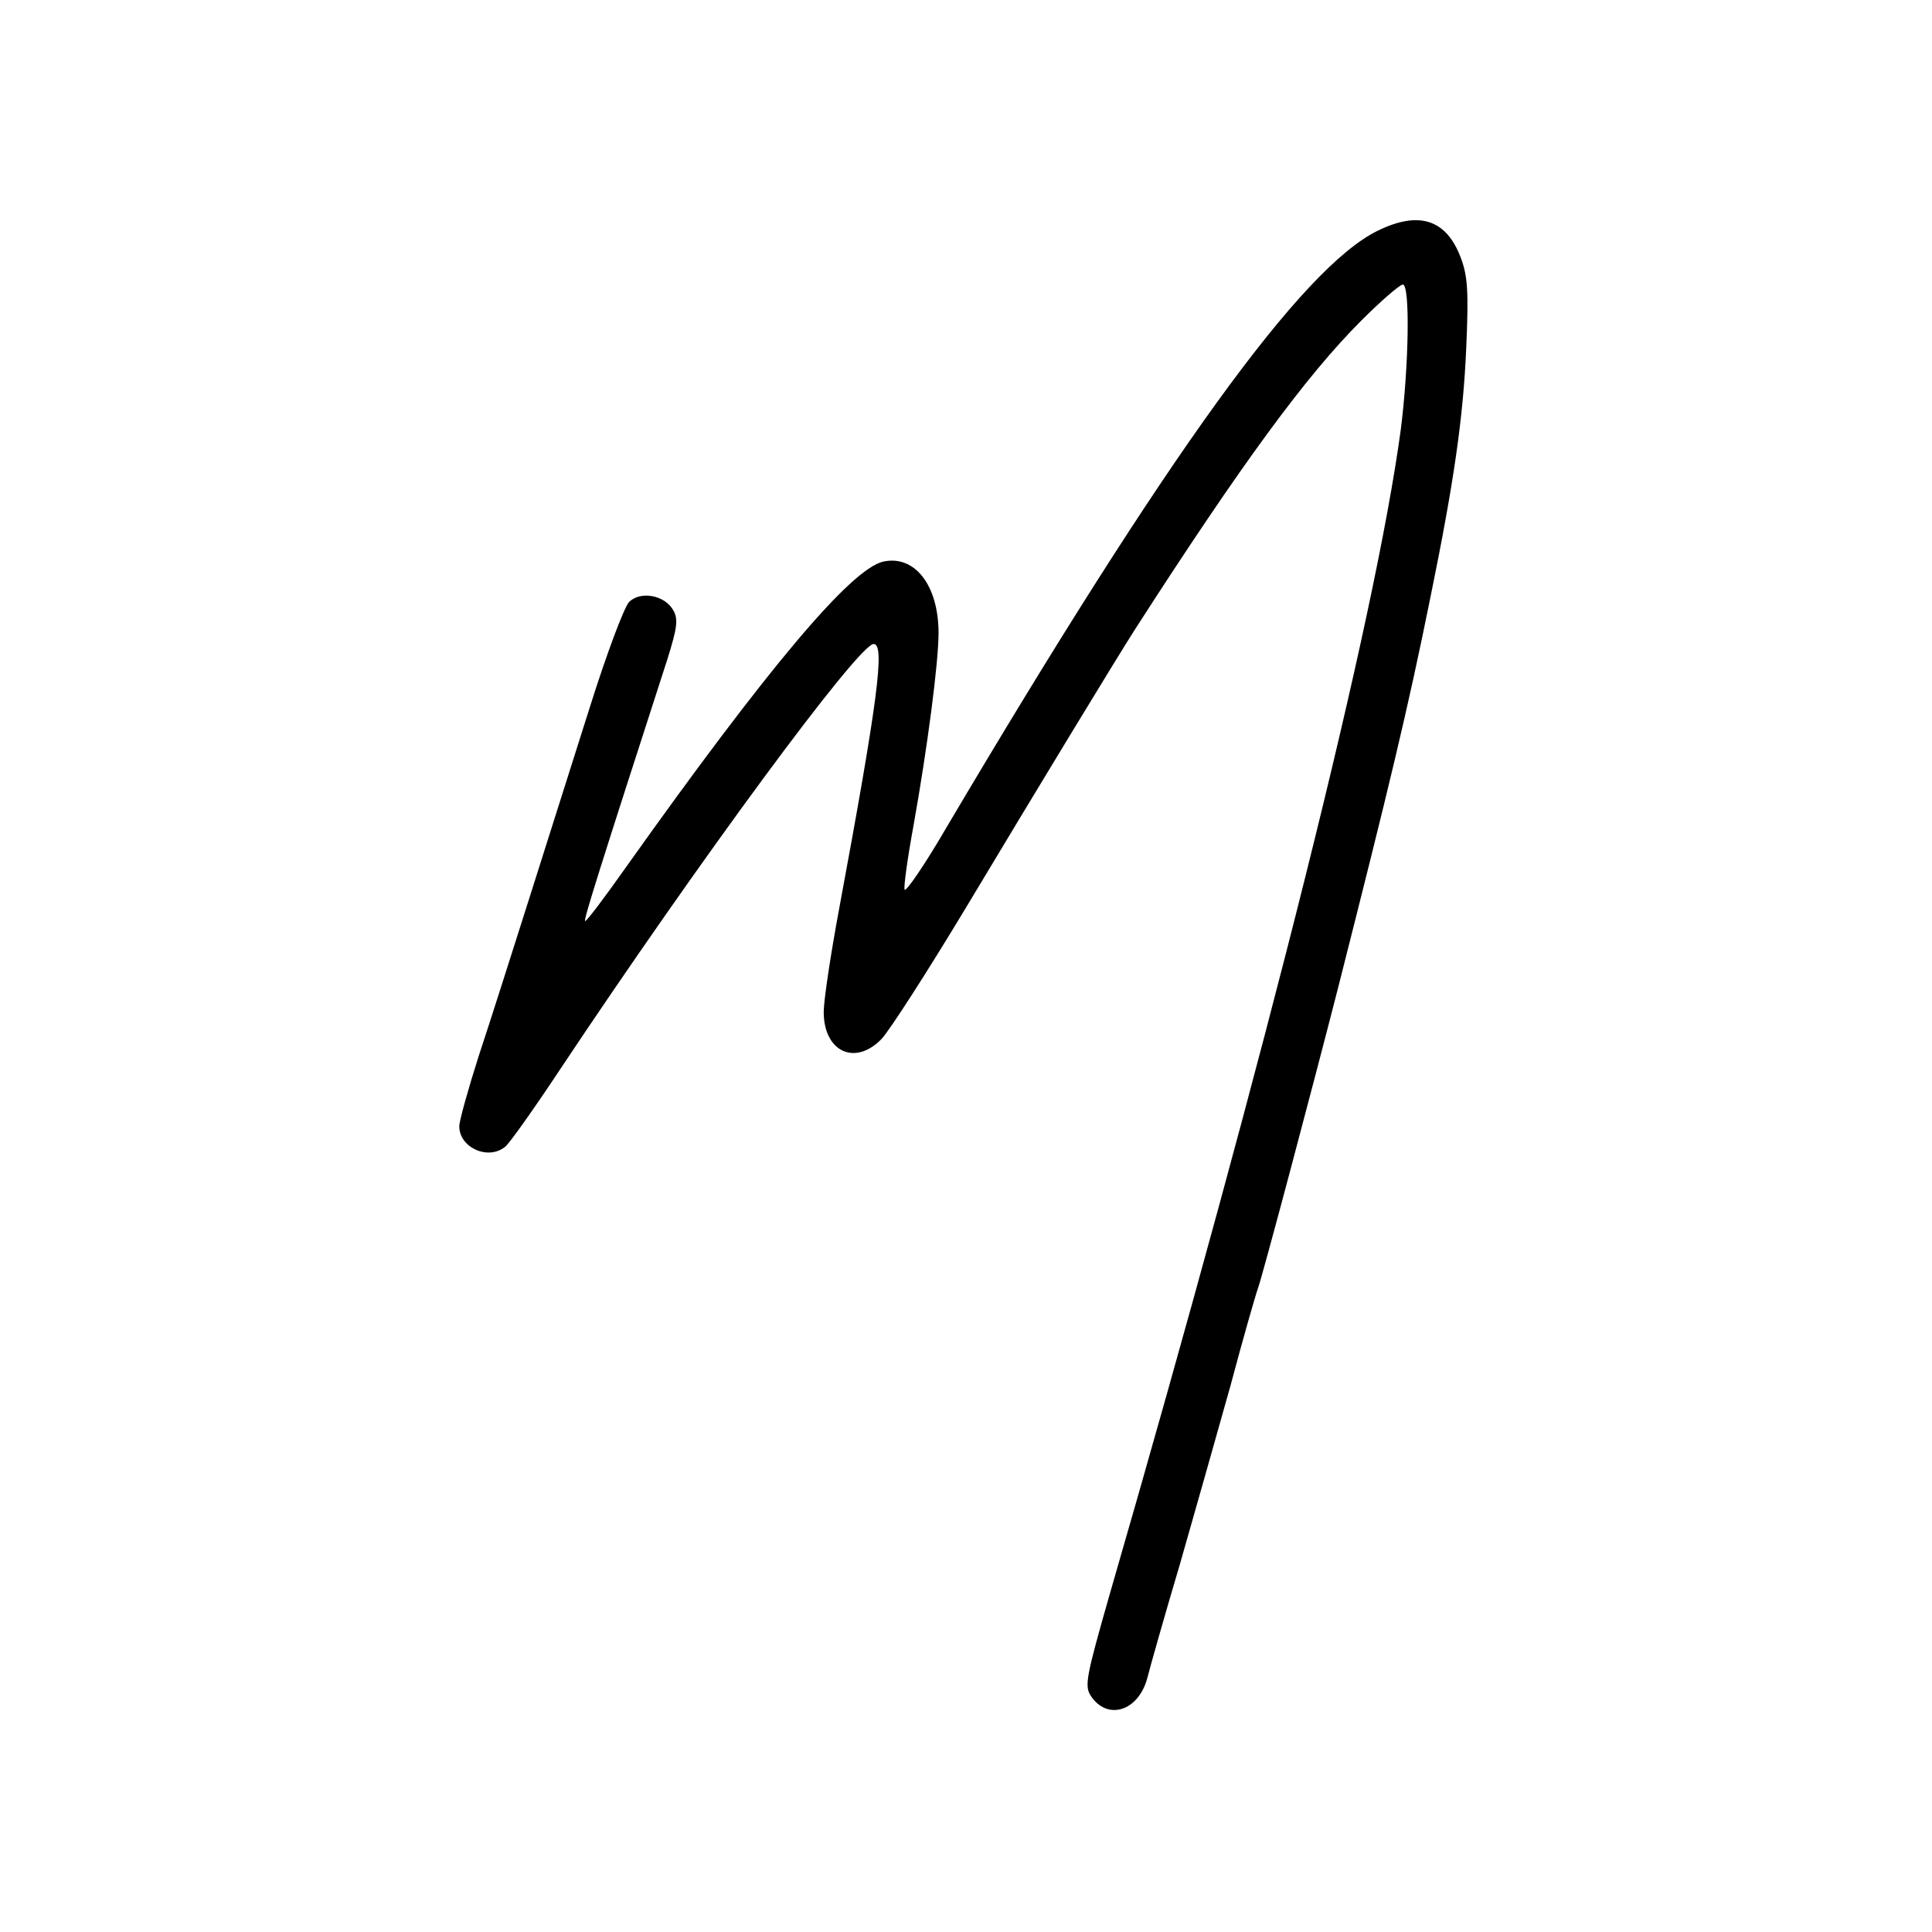 <?xml version="1.0" standalone="no"?>
<!DOCTYPE svg PUBLIC "-//W3C//DTD SVG 20010904//EN"
 "http://www.w3.org/TR/2001/REC-SVG-20010904/DTD/svg10.dtd">
<svg version="1.0" xmlns="http://www.w3.org/2000/svg"
 width="387pt" height="387pt" viewBox="0 0 387 387"
 preserveAspectRatio="xMidYMid meet">
<g transform="translate(0,387) scale(0.1,-0.1)"
fill="#000000" stroke="none">
<path d="M2760 3408 c-152 -74 -422 -448 -865 -1197 -43 -74 -81 -129 -83
-123 -2 6 6 64 18 129 28 157 50 326 50 385 0 96 -48 157 -111 143 -65 -15
-233 -215 -515 -612 -43 -61 -80 -110 -82 -108 -3 3 27 98 165 525 19 61 22
79 12 97 -17 31 -66 40 -89 17 -10 -11 -45 -104 -78 -209 -33 -104 -88 -278
-122 -385 -34 -107 -79 -249 -101 -315 -21 -66 -39 -130 -39 -141 0 -43 58
-69 92 -41 8 6 57 75 108 152 280 421 600 855 630 855 23 0 9 -110 -69 -530
-17 -91 -31 -184 -31 -207 0 -80 63 -109 116 -54 16 17 92 135 169 263 144
240 300 497 339 558 213 331 342 507 453 618 39 39 77 72 83 72 15 0 12 -164
-4 -290 -51 -378 -262 -1224 -585 -2340 -45 -158 -49 -177 -36 -197 33 -50 95
-31 113 35 5 20 34 123 65 227 30 105 76 267 102 360 25 94 50 181 55 195 9
24 113 416 160 600 104 410 140 559 186 787 47 230 65 358 71 495 5 115 3 145
-11 182 -29 77 -84 94 -166 54z"/>
</g>
</svg>
